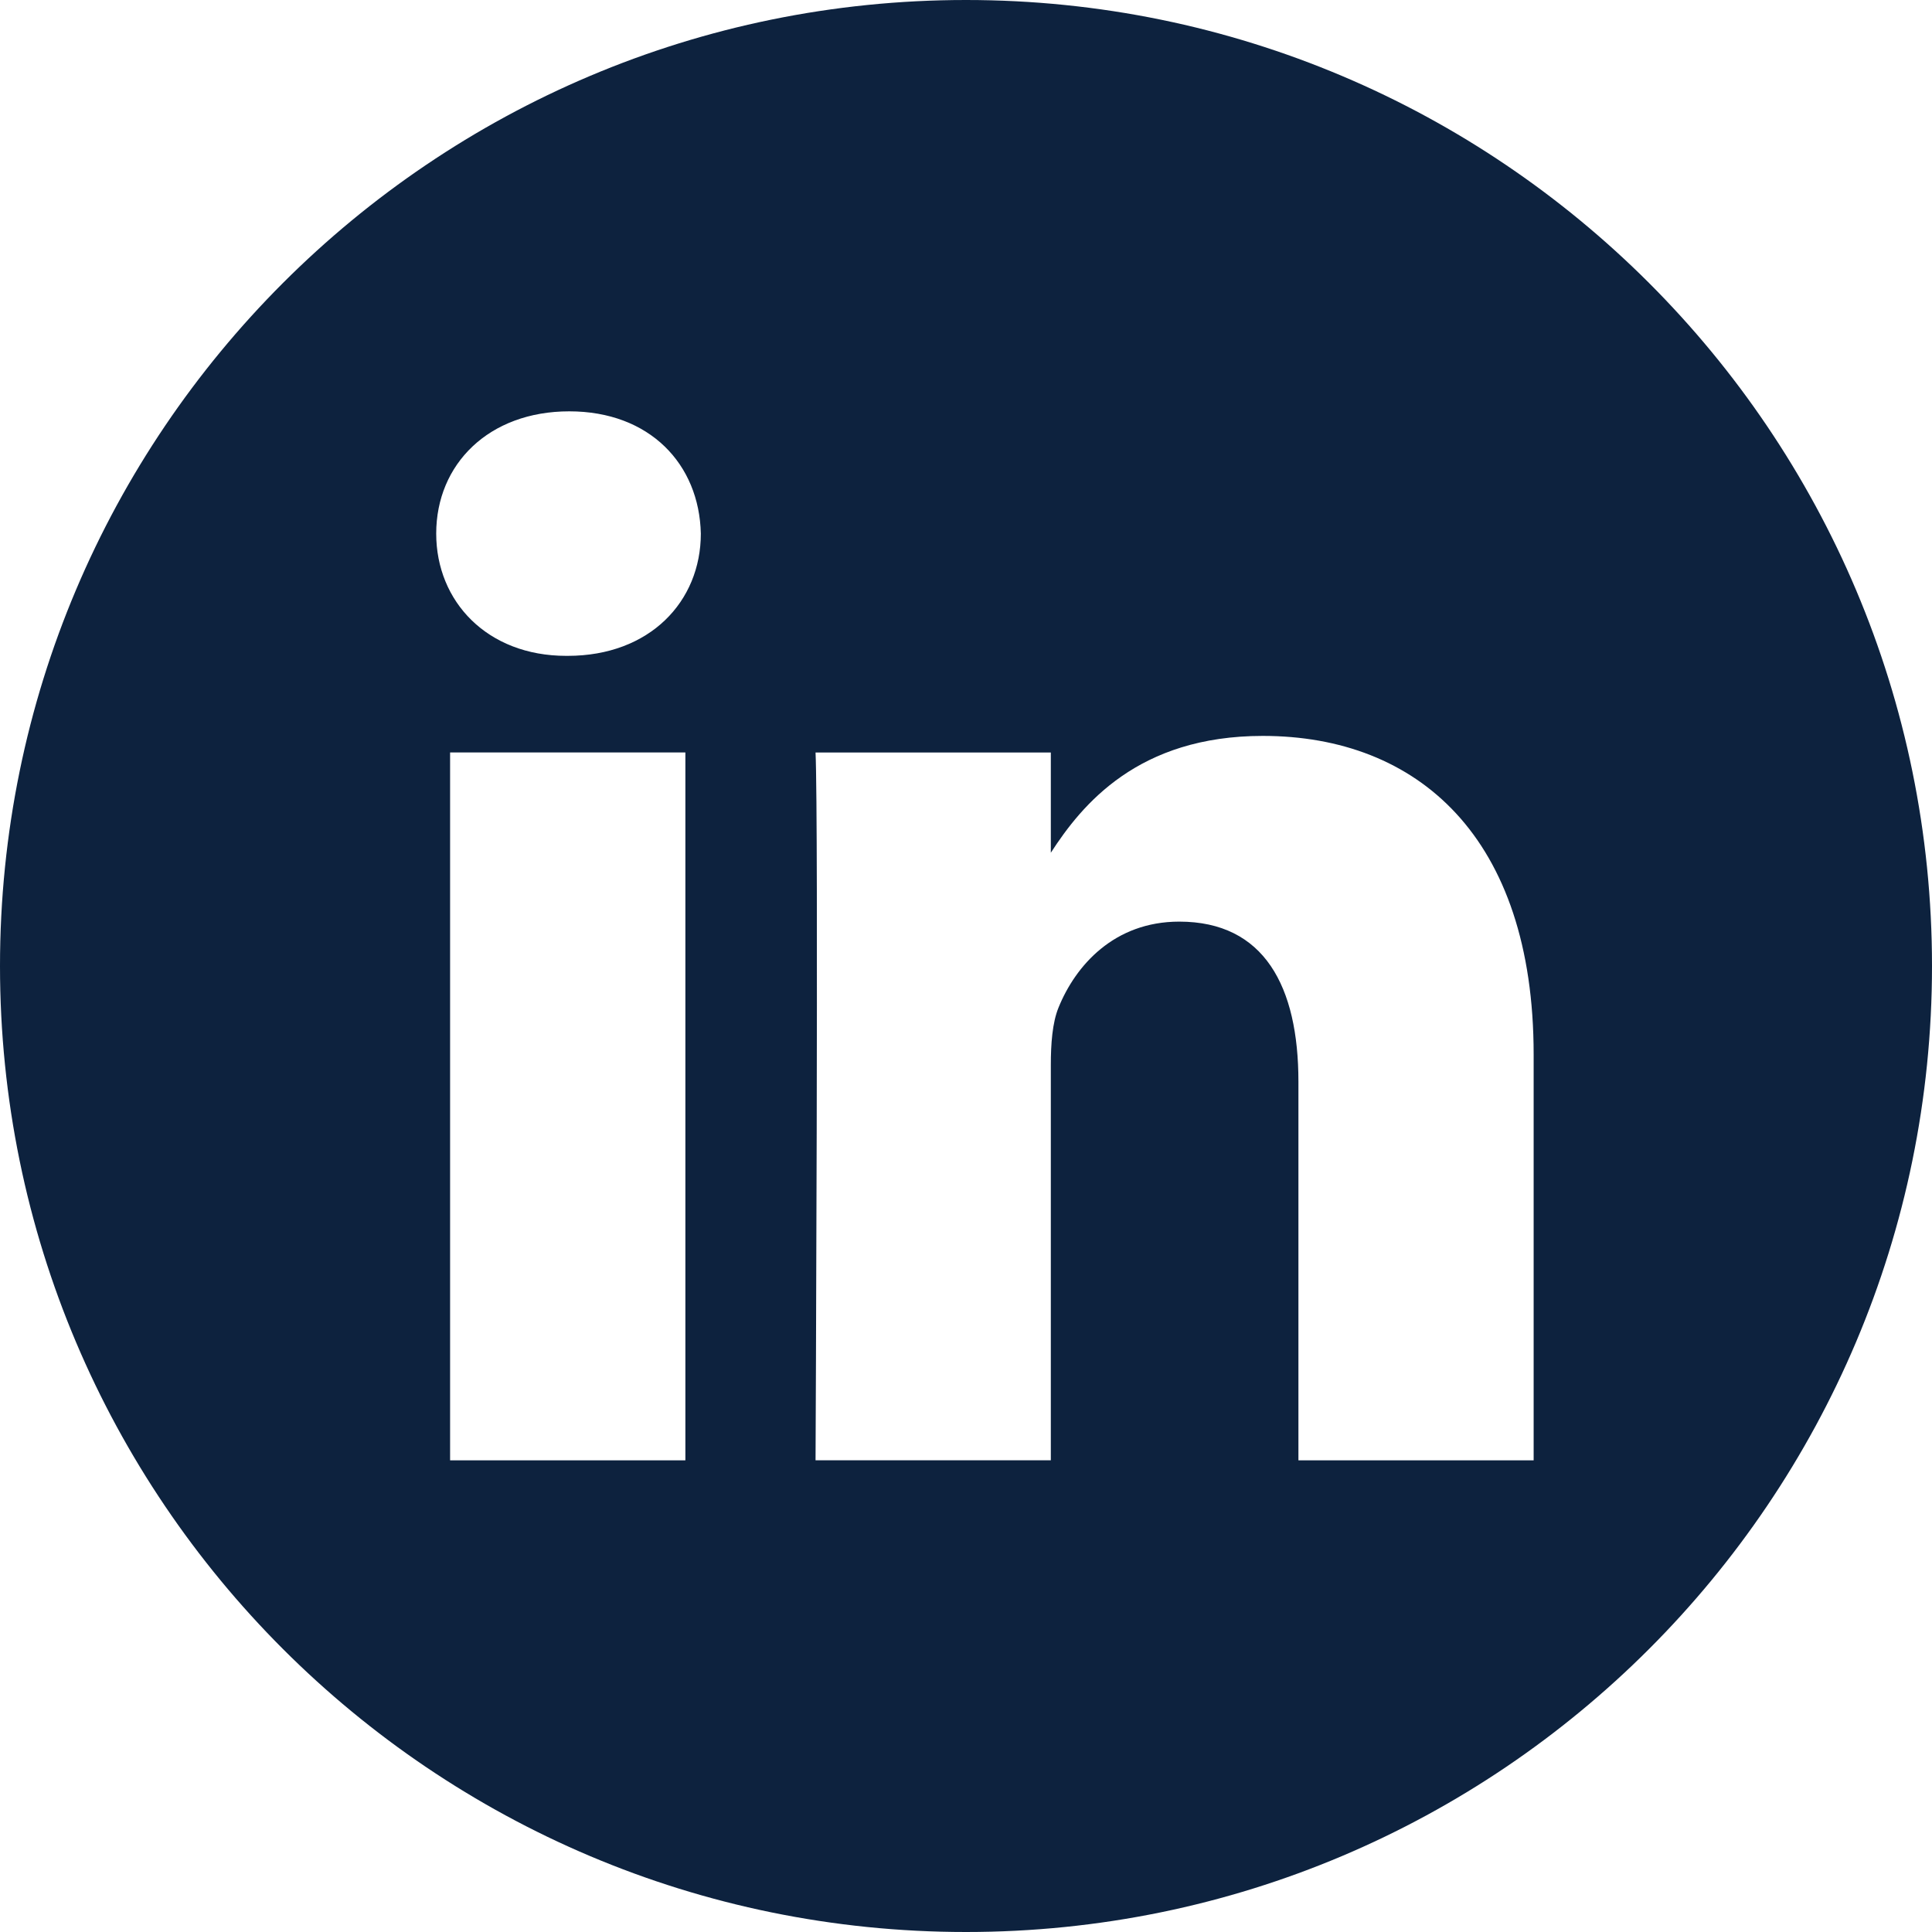 <svg width="32" height="32" viewBox="0 0 32 32" fill="none" xmlns="http://www.w3.org/2000/svg"><g clip-path="url(#a)"><path d="M16 0C7.165 0 0 7.165 0 16s7.165 16 16 16 16-7.165 16-16S24.835 0 16 0Zm-4.65 24.188H7.455V12.463h3.897v11.723ZM9.403 10.863h-.025c-1.308 0-2.153-.9-2.153-2.025 0-1.15.871-2.025 2.204-2.025 1.333 0 2.153.875 2.179 2.025 0 1.125-.846 2.025-2.205 2.025Zm16 13.325h-3.897v-6.272c0-1.576-.564-2.651-1.974-2.651-1.076 0-1.717.725-2 1.425-.102.25-.127.6-.127.95v6.547h-3.897s.051-10.623 0-11.723h3.897v1.66c.517-.799 1.444-1.935 3.511-1.935 2.564 0 4.486 1.675 4.486 5.276v6.723Z" fill="#0D223E"/></g><defs><clipPath id="a"><path fill="#fff" d="M0 0h32v32H0z"/></clipPath></defs></svg>